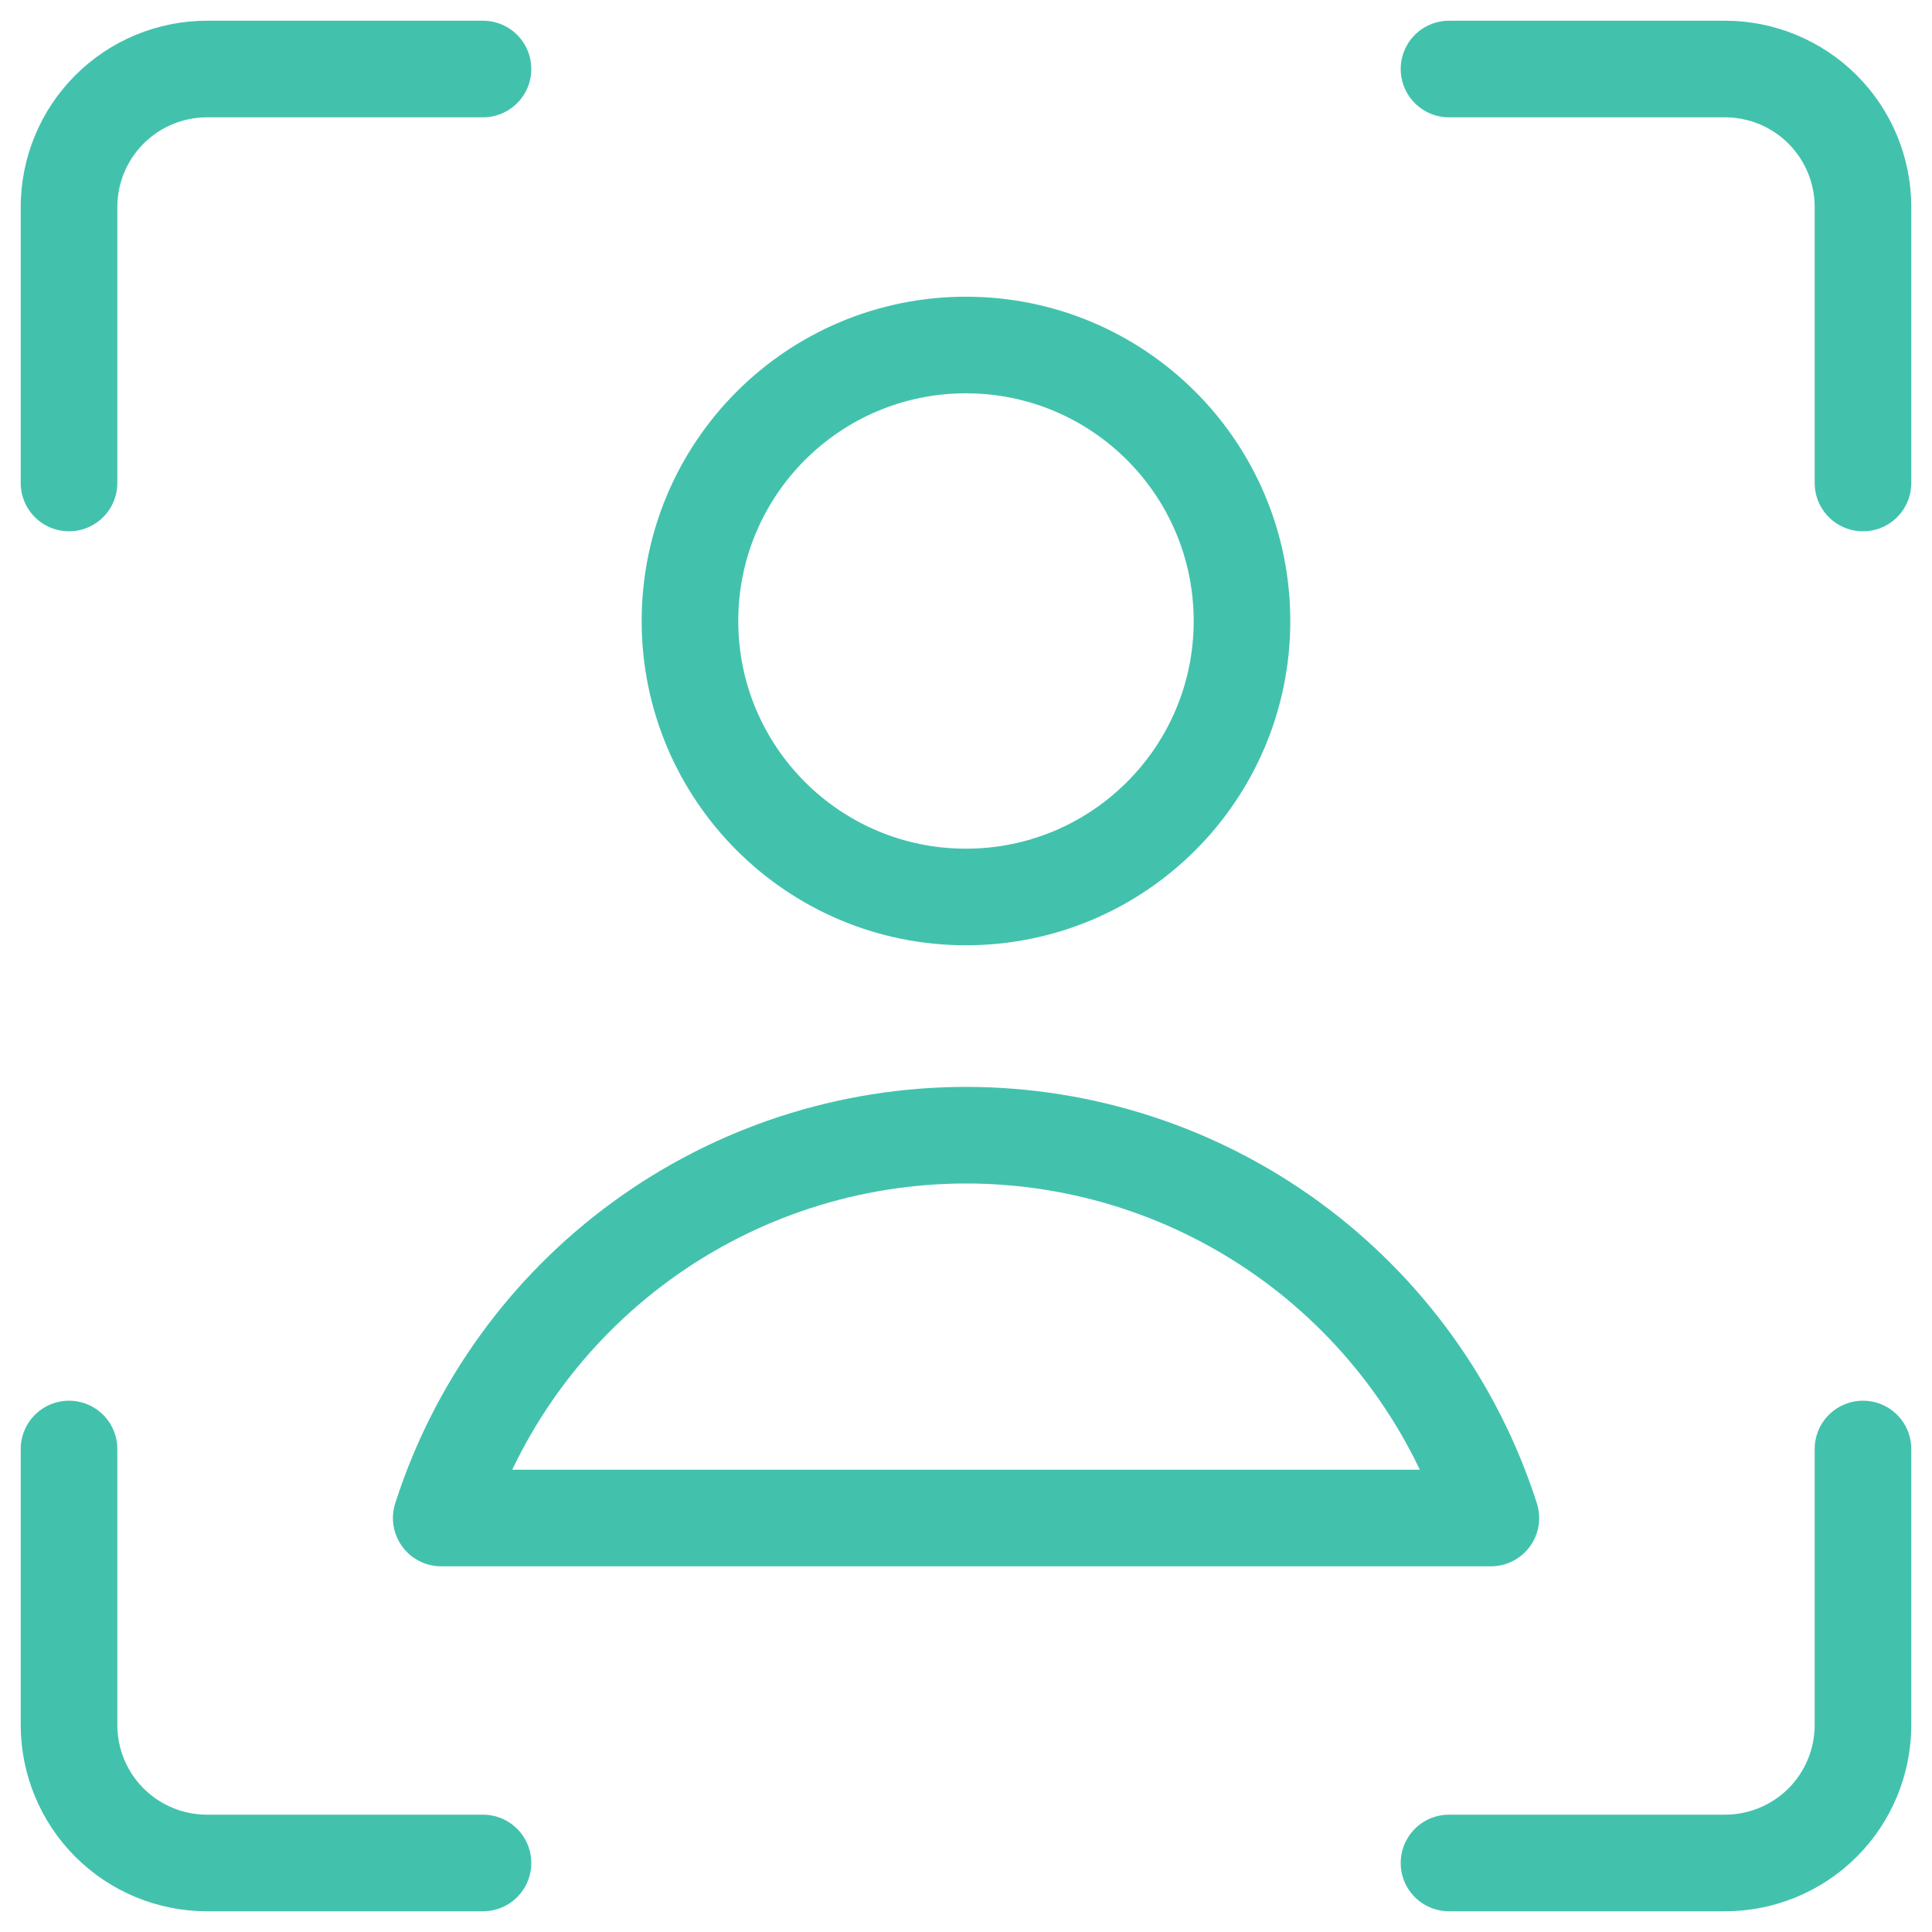 <svg width="40" height="40" viewBox="0 0 40 40" fill="none" xmlns="http://www.w3.org/2000/svg">
<g clip-path="url(#clip0_1636_1118)">
<path d="M38.571 30V35.714C38.571 36.472 38.27 37.199 37.735 37.735C37.199 38.27 36.472 38.571 35.714 38.571H30" stroke="#42C2AD" stroke-width="2" stroke-linecap="round" stroke-linejoin="round"/>
<path d="M30 1.429H35.714C36.472 1.429 37.199 1.73 37.735 2.266C38.27 2.801 38.571 3.528 38.571 4.286V10" stroke="#42C2AD" stroke-width="2" stroke-linecap="round" stroke-linejoin="round"/>
<path d="M1.429 10V4.286C1.429 3.528 1.73 2.801 2.266 2.266C2.801 1.73 3.528 1.429 4.286 1.429H10" stroke="#42C2AD" stroke-width="2" stroke-linecap="round" stroke-linejoin="round"/>
<path d="M10 38.571H4.286C3.528 38.571 2.801 38.27 2.266 37.735C1.73 37.199 1.429 36.472 1.429 35.714V30" stroke="#42C2AD" stroke-width="2" stroke-linecap="round" stroke-linejoin="round"/>
<path d="M19.999 18.571C23.155 18.571 25.714 16.013 25.714 12.857C25.714 9.701 23.155 7.143 19.999 7.143C16.843 7.143 14.285 9.701 14.285 12.857C14.285 16.013 16.843 18.571 19.999 18.571Z" stroke="#42C2AD" stroke-width="2" stroke-linecap="round" stroke-linejoin="round"/>
<path d="M30.867 31.429C30.128 29.127 28.678 27.12 26.726 25.695C24.773 24.27 22.418 23.503 20.001 23.503C17.583 23.503 15.229 24.27 13.276 25.695C11.323 27.12 9.873 29.127 9.135 31.429H30.867Z" stroke="#42C2AD" stroke-width="2" stroke-linecap="round" stroke-linejoin="round"/>
</g>
<defs>
<clipPath id="clip0_1636_1118">
<rect width="40" height="40" fill="white"/>
</clipPath>
</defs>
</svg>
